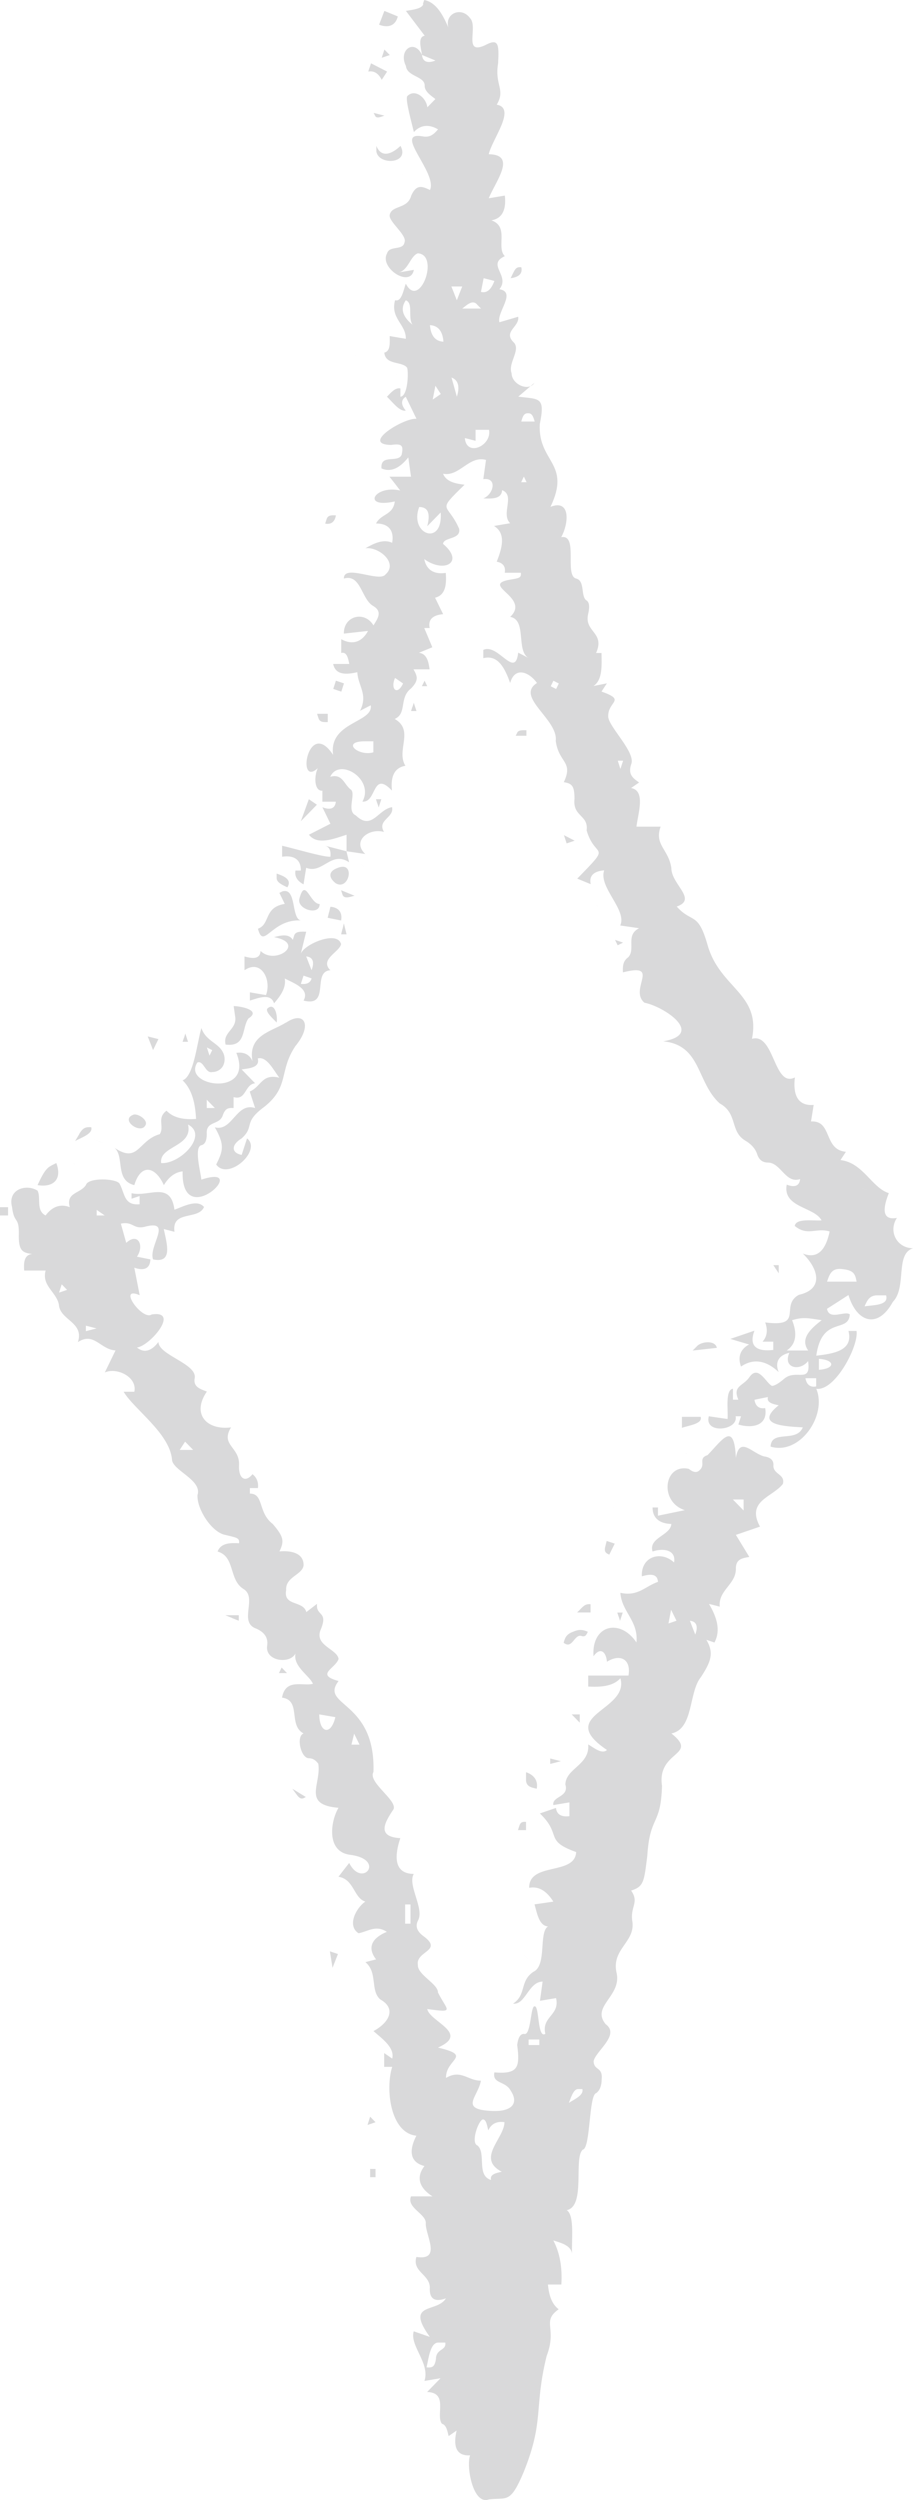 <?xml version="1.0" encoding="UTF-8"?> <svg xmlns="http://www.w3.org/2000/svg" width="19" height="52" viewBox="0 0 19 52" fill="none"><path opacity="0.2" d="M8.81 0.083C8.782 0.19 8.559 0.205 8.447 0.227C8.577 0.399 8.707 0.571 8.838 0.743C8.686 0.769 8.764 1.008 8.782 1.143C8.623 0.8 8.283 1.038 8.447 1.372C8.471 1.594 8.829 1.582 8.838 1.773C8.829 1.899 8.966 1.988 9.061 2.06C9.005 2.116 8.948 2.175 8.893 2.232C8.869 2.023 8.626 1.838 8.473 2.003C8.434 2.085 8.572 2.57 8.613 2.747C8.756 2.59 8.937 2.584 9.116 2.691C9.025 2.794 8.95 2.869 8.781 2.834C8.177 2.736 9.111 3.6 8.948 3.952C8.787 3.876 8.668 3.824 8.558 4.068C8.483 4.355 8.156 4.261 8.11 4.468C8.079 4.61 8.481 4.892 8.418 5.041C8.387 5.219 8.107 5.099 8.055 5.269C7.887 5.573 8.541 5.997 8.613 5.613C8.501 5.632 8.39 5.652 8.278 5.67C8.493 5.645 8.538 5.319 8.696 5.269C9.158 5.298 8.73 6.453 8.445 5.9C8.398 6.024 8.359 6.288 8.222 6.244C8.117 6.625 8.455 6.748 8.445 7.047C8.333 7.029 8.222 7.009 8.11 6.99C8.11 7.119 8.131 7.307 7.998 7.334C8.022 7.603 8.372 7.508 8.473 7.65C8.504 7.746 8.489 8.24 8.333 8.252V8.08C8.227 8.055 8.133 8.169 8.053 8.252C8.164 8.357 8.32 8.571 8.444 8.539C8.361 8.441 8.325 8.329 8.444 8.252C8.519 8.406 8.593 8.558 8.667 8.711C8.416 8.683 7.493 9.24 8.136 9.255C8.366 9.222 8.4 9.264 8.359 9.456C8.289 9.641 7.91 9.431 7.939 9.743C8.162 9.841 8.348 9.699 8.497 9.514C8.515 9.648 8.535 9.781 8.553 9.915H8.105C8.18 10.01 8.255 10.105 8.328 10.202C7.785 10.08 7.516 10.586 8.216 10.43C8.178 10.721 7.933 10.679 7.825 10.889C8.081 10.886 8.208 11.031 8.161 11.29C7.98 11.205 7.781 11.302 7.602 11.405C7.874 11.363 8.297 11.707 8.022 11.949C7.894 12.121 7.151 11.722 7.156 12.034C7.513 11.929 7.519 12.473 7.772 12.607C7.967 12.727 7.856 12.872 7.772 13.008C7.586 12.695 7.148 12.81 7.156 13.179C7.324 13.161 7.492 13.141 7.659 13.123C7.532 13.358 7.332 13.423 7.101 13.295V13.582C7.221 13.547 7.246 13.705 7.269 13.81H6.933C6.985 14.054 7.225 14.029 7.436 13.982C7.449 14.269 7.666 14.441 7.492 14.785L7.715 14.67C7.775 15.034 6.836 15.012 6.932 15.701C6.378 14.862 6.131 16.594 6.709 15.873C6.538 15.94 6.492 16.466 6.709 16.446V16.675H6.989C6.972 16.841 6.844 16.843 6.709 16.79C6.764 16.905 6.821 17.018 6.876 17.134L6.429 17.362C6.606 17.588 6.946 17.447 7.212 17.362V17.706C7.062 17.668 6.914 17.629 6.764 17.591C6.867 17.618 6.888 17.716 6.876 17.82C6.738 17.831 6.137 17.653 5.871 17.591V17.82C6.094 17.786 6.264 17.86 6.261 18.107H6.149C6.124 18.24 6.201 18.334 6.317 18.394C6.334 18.279 6.354 18.165 6.372 18.05C6.714 18.187 6.891 17.686 7.265 17.935C7.247 17.858 7.228 17.781 7.21 17.706C7.34 17.724 7.47 17.744 7.601 17.763C7.319 17.496 7.672 17.215 7.991 17.304C7.842 17.052 8.208 17.012 8.159 16.788C7.864 16.835 7.739 17.285 7.404 16.96C7.199 16.868 7.426 16.489 7.291 16.416C7.155 16.304 7.125 16.087 6.872 16.157C7.064 15.745 7.799 16.212 7.542 16.673C7.843 16.703 7.742 16.01 8.157 16.444C8.13 16.195 8.18 15.972 8.437 15.928C8.237 15.61 8.629 15.191 8.214 14.954C8.475 14.842 8.302 14.515 8.55 14.323C8.719 14.154 8.688 14.066 8.605 13.922H8.94C8.919 13.764 8.882 13.593 8.717 13.578C8.81 13.54 8.903 13.502 8.997 13.463C8.942 13.33 8.885 13.196 8.829 13.063H8.942C8.898 12.864 9.041 12.789 9.222 12.775C9.166 12.66 9.109 12.547 9.054 12.432C9.282 12.378 9.293 12.138 9.277 11.916C9.049 11.951 8.875 11.867 8.829 11.629C9.244 11.931 9.676 11.694 9.22 11.313C9.231 11.166 9.599 11.228 9.555 10.998C9.311 10.439 9.065 10.669 9.668 10.082C9.487 10.06 9.287 10.025 9.22 9.853C9.559 9.923 9.759 9.469 10.114 9.566C10.096 9.699 10.076 9.833 10.058 9.966C10.356 9.926 10.273 10.284 10.058 10.367C10.221 10.372 10.439 10.389 10.449 10.195C10.729 10.303 10.416 10.691 10.617 10.883C10.504 10.901 10.393 10.921 10.281 10.94C10.543 11.101 10.441 11.417 10.337 11.684C10.462 11.704 10.529 11.784 10.504 11.913H10.839C10.851 12.018 10.807 12.026 10.617 12.056C9.972 12.168 11.053 12.423 10.617 12.831C10.973 12.891 10.729 13.55 11.007 13.69L10.784 13.575C10.721 14.136 10.363 13.371 10.058 13.518V13.69C10.374 13.608 10.514 13.922 10.617 14.206C10.711 13.86 11.009 13.972 11.175 14.206C10.714 14.495 11.621 14.964 11.565 15.409C11.627 15.875 11.94 15.832 11.733 16.269C11.902 16.297 11.954 16.341 11.956 16.613C11.912 16.992 12.251 16.945 12.208 17.272C12.386 17.888 12.758 17.512 12.013 18.275C12.106 18.314 12.198 18.352 12.293 18.39C12.249 18.192 12.392 18.117 12.573 18.103C12.451 18.457 13.055 18.924 12.908 19.25C13.038 19.268 13.168 19.288 13.299 19.307C13.012 19.454 13.232 19.734 13.076 19.909C12.957 19.993 12.96 20.103 12.963 20.225C13.771 20.02 13.079 20.577 13.411 20.856C13.815 20.934 14.679 21.507 13.802 21.659C14.599 21.739 14.49 22.505 14.975 22.949C15.359 23.159 15.187 23.53 15.506 23.722C15.636 23.798 15.72 23.893 15.758 24.009C15.795 24.124 15.87 24.181 15.981 24.181C16.251 24.182 16.347 24.628 16.651 24.524C16.635 24.691 16.507 24.693 16.372 24.64C16.282 25.122 16.953 25.1 17.097 25.384C16.928 25.397 16.565 25.332 16.539 25.499C16.806 25.72 16.985 25.528 17.265 25.614C17.198 25.94 17.047 26.209 16.707 26.073C17.039 26.397 17.146 26.816 16.622 26.933C16.22 27.157 16.749 27.614 15.924 27.506C15.978 27.651 15.971 27.793 15.869 27.906H16.092V28.078C15.777 28.116 15.569 28.023 15.701 27.677C15.533 27.734 15.366 27.793 15.198 27.849C15.328 27.888 15.459 27.926 15.589 27.965C15.405 28.061 15.348 28.227 15.421 28.424C15.694 28.237 15.968 28.312 16.204 28.539C16.119 28.325 16.214 28.185 16.427 28.138C16.285 28.454 16.642 28.532 16.817 28.31C16.883 28.797 16.564 28.46 16.314 28.682C16.202 28.777 16.119 28.826 16.064 28.826C15.937 28.762 15.776 28.369 15.589 28.654C15.463 28.829 15.239 28.829 15.366 29.113H15.253V28.884C15.086 28.913 15.157 29.331 15.141 29.515C15.011 29.497 14.881 29.477 14.751 29.458C14.646 29.836 15.372 29.757 15.309 29.458H15.421C15.403 29.515 15.384 29.574 15.366 29.63C15.66 29.717 15.987 29.652 15.924 29.287C15.797 29.311 15.72 29.243 15.701 29.115C15.794 29.096 15.886 29.076 15.981 29.058C15.947 29.181 16.101 29.206 16.204 29.23C15.685 29.645 16.334 29.667 16.707 29.689C16.572 30.016 16.051 29.729 16.036 30.089C16.642 30.275 17.22 29.442 16.987 28.886C17.376 28.944 17.874 27.995 17.825 27.683H17.657C17.766 28.101 17.328 28.157 16.987 28.198C17.105 27.357 17.659 27.741 17.685 27.339C17.586 27.255 17.255 27.472 17.21 27.223C17.359 27.128 17.508 27.033 17.657 26.936C17.822 27.492 18.259 27.662 18.58 27.08C18.878 26.774 18.621 26.085 19 25.963C18.671 25.963 18.479 25.619 18.665 25.332C18.307 25.399 18.403 25.052 18.497 24.817C18.141 24.706 17.963 24.184 17.491 24.129C17.529 24.072 17.566 24.014 17.604 23.957C17.132 23.914 17.328 23.301 16.878 23.326C16.896 23.211 16.915 23.097 16.933 22.982C16.578 23.011 16.502 22.735 16.542 22.41C16.1 22.635 16.118 21.475 15.649 21.607C15.838 20.665 14.98 20.557 14.726 19.659C14.524 18.948 14.405 19.215 14.083 18.856C14.523 18.704 13.969 18.397 13.971 18.053C13.914 17.663 13.611 17.574 13.748 17.194H13.245C13.277 16.923 13.442 16.444 13.133 16.391C13.188 16.352 13.245 16.314 13.3 16.276C13.17 16.184 13.068 16.11 13.133 15.903C13.248 15.656 12.656 15.112 12.657 14.9C12.649 14.582 13.043 14.572 12.518 14.384C12.555 14.328 12.592 14.269 12.63 14.213C12.537 14.231 12.444 14.251 12.35 14.269C12.545 14.144 12.521 13.829 12.518 13.582H12.405C12.597 13.153 12.158 13.148 12.238 12.779C12.275 12.625 12.265 12.53 12.21 12.492C12.075 12.412 12.185 12.079 11.987 12.033C11.741 11.964 12.042 11.108 11.679 11.173C11.834 10.899 11.884 10.374 11.456 10.542C11.894 9.628 11.193 9.617 11.233 8.823C11.352 8.245 11.222 8.307 10.786 8.25C10.898 8.155 11.009 8.06 11.121 7.963C11.007 8.15 10.652 8.002 10.646 7.763C10.569 7.553 10.831 7.292 10.701 7.132C10.45 6.897 10.817 6.803 10.784 6.588L10.393 6.703C10.332 6.496 10.755 6.074 10.393 6.016C10.626 5.732 10.117 5.505 10.506 5.328C10.32 5.146 10.604 4.714 10.226 4.583C10.483 4.54 10.534 4.315 10.506 4.068C10.393 4.086 10.283 4.106 10.171 4.124C10.312 3.774 10.765 3.215 10.171 3.208C10.242 2.893 10.752 2.252 10.338 2.177C10.527 1.854 10.289 1.779 10.366 1.317C10.387 0.91 10.376 0.788 10.086 0.945C9.632 1.147 9.962 0.551 9.778 0.372C9.601 0.134 9.249 0.277 9.331 0.573C9.22 0.319 9.085 0.05 8.828 0C8.818 0.028 8.81 0.057 8.8 0.087L8.81 0.083ZM7.944 0.371C7.926 0.419 7.907 0.466 7.889 0.514C8.071 0.583 8.227 0.544 8.279 0.342C8.187 0.304 8.094 0.265 7.999 0.227C7.981 0.275 7.962 0.322 7.944 0.371ZM7.972 1.115C7.962 1.143 7.954 1.172 7.944 1.202C7.999 1.183 8.056 1.163 8.112 1.145C8.074 1.107 8.037 1.068 7.999 1.03C7.99 1.058 7.981 1.087 7.972 1.117V1.115ZM8.782 1.143C8.875 1.182 8.968 1.22 9.062 1.259C8.929 1.312 8.799 1.31 8.782 1.143ZM7.692 1.402C7.682 1.43 7.674 1.459 7.664 1.489C7.794 1.464 7.885 1.542 7.944 1.661C7.981 1.604 8.019 1.546 8.056 1.489C7.944 1.432 7.833 1.374 7.721 1.317C7.711 1.345 7.703 1.374 7.693 1.404L7.692 1.402ZM7.804 2.405C7.835 2.479 7.939 2.425 7.999 2.405C7.925 2.387 7.85 2.367 7.776 2.348C7.786 2.367 7.794 2.387 7.804 2.405ZM8.139 2.749C8.149 2.767 8.157 2.787 8.167 2.806C8.149 2.767 8.13 2.729 8.112 2.691C8.121 2.709 8.13 2.729 8.139 2.747V2.749ZM7.832 3.15C7.877 3.445 8.536 3.412 8.335 3.034C8.165 3.195 7.941 3.303 7.832 3.034V3.15ZM8.39 3.637C8.408 3.647 8.427 3.655 8.445 3.665L8.333 3.609C8.351 3.619 8.37 3.627 8.388 3.637H8.39ZM10.682 5.672C10.664 5.71 10.644 5.748 10.626 5.787C10.763 5.769 10.885 5.712 10.849 5.558C10.771 5.552 10.734 5.563 10.682 5.673V5.672ZM10.066 5.787C10.141 5.805 10.216 5.825 10.289 5.844C10.237 5.979 10.159 6.109 10.009 6.072C10.027 5.977 10.047 5.882 10.065 5.785L10.066 5.787ZM9.396 5.959H9.619C9.581 6.054 9.544 6.149 9.507 6.246C9.469 6.151 9.432 6.056 9.394 5.959H9.396ZM8.445 6.246C8.639 6.319 8.424 6.72 8.668 6.818C8.46 6.671 8.283 6.481 8.445 6.246ZM9.926 6.333C9.954 6.361 9.982 6.389 10.011 6.418H9.62C9.708 6.351 9.834 6.223 9.928 6.333H9.926ZM8.948 6.763C9.139 6.772 9.215 6.92 9.228 7.107C9.038 7.099 8.961 6.95 8.948 6.763ZM7.412 7.423C7.422 7.451 7.43 7.479 7.44 7.509C7.422 7.453 7.402 7.394 7.384 7.337L7.412 7.424V7.423ZM8.25 7.795C8.26 7.833 8.268 7.872 8.278 7.91C8.26 7.833 8.24 7.756 8.222 7.681C8.232 7.72 8.24 7.758 8.25 7.796V7.795ZM9.396 7.852C9.567 7.917 9.557 8.089 9.508 8.252C9.471 8.119 9.433 7.985 9.396 7.852ZM9.061 8.023C9.098 8.08 9.135 8.139 9.173 8.195C9.118 8.234 9.061 8.272 9.005 8.311C9.023 8.215 9.043 8.12 9.061 8.023ZM10.988 8.596C11.082 8.589 11.103 8.693 11.127 8.768H10.848C10.87 8.693 10.892 8.589 10.988 8.596ZM9.897 8.94H10.177C10.239 9.274 9.705 9.511 9.674 9.112C9.749 9.13 9.824 9.15 9.897 9.169V8.94ZM10.903 9.915C10.921 9.953 10.94 9.991 10.958 10.03H10.846C10.864 9.991 10.883 9.953 10.901 9.915H10.903ZM6.963 10.574C6.99 10.602 7.018 10.631 7.046 10.659C6.99 10.602 6.933 10.544 6.878 10.487C6.906 10.515 6.933 10.544 6.963 10.574ZM8.724 10.546C8.955 10.546 8.94 10.756 8.891 10.946C8.984 10.851 9.077 10.756 9.171 10.659C9.223 11.378 8.507 11.118 8.724 10.544V10.546ZM6.795 10.804L6.767 10.891C6.894 10.916 6.971 10.848 6.99 10.719C6.912 10.717 6.821 10.707 6.795 10.804ZM8.221 14.101C8.276 14.139 8.333 14.178 8.388 14.216C8.265 14.48 8.118 14.329 8.221 14.101ZM6.963 14.244C6.953 14.273 6.945 14.301 6.935 14.329C6.99 14.348 7.047 14.368 7.103 14.386C7.121 14.329 7.14 14.271 7.158 14.214C7.103 14.196 7.046 14.176 6.99 14.158C6.981 14.186 6.972 14.214 6.963 14.244ZM8.807 14.216C8.797 14.234 8.789 14.254 8.779 14.273H8.891C8.873 14.234 8.854 14.196 8.836 14.158C8.826 14.176 8.818 14.196 8.808 14.214L8.807 14.216ZM11.517 14.159C11.554 14.178 11.591 14.198 11.629 14.216C11.611 14.254 11.591 14.293 11.573 14.331C11.536 14.313 11.499 14.293 11.461 14.274C11.479 14.236 11.499 14.198 11.517 14.159ZM8.582 14.703C8.572 14.732 8.564 14.76 8.554 14.789H8.667C8.649 14.732 8.629 14.673 8.611 14.617C8.602 14.645 8.593 14.673 8.584 14.703H8.582ZM6.626 14.932C6.652 15.029 6.743 15.021 6.821 15.019V14.847H6.598C6.608 14.875 6.616 14.904 6.626 14.932ZM10.76 15.248C10.75 15.266 10.742 15.286 10.732 15.304H10.955V15.189C10.888 15.189 10.787 15.177 10.76 15.246V15.248ZM7.602 15.419H7.77V15.648C7.459 15.74 7.085 15.416 7.602 15.419ZM12.854 15.822H12.967C12.949 15.878 12.929 15.937 12.911 15.994C12.893 15.937 12.874 15.878 12.856 15.822H12.854ZM6.372 16.509C6.39 16.528 6.409 16.548 6.427 16.566L6.315 16.451C6.333 16.469 6.352 16.489 6.37 16.508L6.372 16.509ZM6.344 16.853L6.26 17.082C6.372 16.967 6.483 16.853 6.595 16.738C6.539 16.7 6.483 16.661 6.427 16.623C6.4 16.7 6.372 16.776 6.344 16.852V16.853ZM7.853 16.71C7.863 16.738 7.871 16.766 7.881 16.795C7.898 16.738 7.918 16.68 7.936 16.623H7.824C7.833 16.651 7.842 16.68 7.851 16.71H7.853ZM6.064 17.225C6.074 17.254 6.082 17.282 6.092 17.312C6.074 17.255 6.054 17.197 6.037 17.14C6.046 17.169 6.054 17.197 6.064 17.225ZM6.204 17.34C6.222 17.351 6.242 17.359 6.26 17.369C6.222 17.351 6.185 17.331 6.147 17.312C6.165 17.322 6.185 17.331 6.203 17.34H6.204ZM11.764 17.456C11.774 17.484 11.782 17.512 11.792 17.543C11.847 17.524 11.904 17.504 11.959 17.486C11.884 17.447 11.809 17.409 11.736 17.371C11.746 17.399 11.754 17.427 11.764 17.456ZM7.545 18C7.563 18.018 7.583 18.038 7.601 18.057L7.488 17.941C7.506 17.96 7.526 17.98 7.544 17.998L7.545 18ZM7.015 18.057C6.826 18.13 6.841 18.259 6.987 18.372C7.269 18.539 7.409 17.886 7.015 18.057ZM5.757 18.257C5.75 18.359 5.895 18.414 5.98 18.457C6.085 18.29 5.901 18.22 5.757 18.17V18.257ZM5.869 18.544C5.851 18.554 5.832 18.562 5.814 18.572L5.926 18.801C5.485 18.871 5.631 19.223 5.368 19.317C5.485 19.771 5.646 19.111 6.261 19.145C6.054 19.107 6.18 18.444 5.871 18.542L5.869 18.544ZM6.232 18.688C6.164 18.913 6.658 19.058 6.652 18.803C6.452 18.804 6.352 18.235 6.232 18.688ZM7.125 18.602C7.155 18.711 7.295 18.651 7.378 18.631C7.285 18.592 7.192 18.554 7.098 18.516C7.107 18.544 7.116 18.572 7.125 18.602ZM12.407 18.831C12.425 18.841 12.444 18.849 12.462 18.86C12.425 18.841 12.387 18.821 12.35 18.803C12.368 18.813 12.387 18.821 12.405 18.831H12.407ZM6.847 18.975C6.837 19.013 6.829 19.051 6.819 19.09C6.912 19.108 7.005 19.128 7.099 19.146C7.13 18.975 7.044 18.873 6.876 18.86L6.849 18.975H6.847ZM7.127 19.319C7.117 19.357 7.109 19.395 7.099 19.434H7.212C7.194 19.357 7.174 19.28 7.156 19.205C7.147 19.243 7.138 19.282 7.129 19.32L7.127 19.319ZM6.512 19.347L6.539 19.434C6.522 19.377 6.502 19.319 6.484 19.262C6.494 19.29 6.502 19.319 6.512 19.347ZM6.121 19.462C6.111 19.49 6.103 19.519 6.094 19.549C6.014 19.415 5.845 19.455 5.703 19.492C6.382 19.619 5.724 20.083 5.423 19.779C5.41 19.968 5.234 19.934 5.088 19.894V20.181C5.436 19.941 5.656 20.382 5.535 20.697C5.423 20.679 5.312 20.659 5.2 20.64V20.812C5.382 20.756 5.635 20.652 5.703 20.869C5.835 20.717 5.96 20.545 5.926 20.353C6.123 20.453 6.453 20.572 6.317 20.812C6.885 20.956 6.483 20.206 6.875 20.181C6.645 19.954 7.065 19.804 7.098 19.637C7.02 19.343 6.326 19.641 6.26 19.838C6.297 19.684 6.334 19.532 6.372 19.379C6.282 19.379 6.147 19.362 6.12 19.464L6.121 19.462ZM12.827 19.606C12.836 19.624 12.845 19.644 12.854 19.662C12.892 19.644 12.929 19.624 12.967 19.606C12.911 19.587 12.854 19.567 12.799 19.549C12.809 19.567 12.817 19.587 12.827 19.606ZM4.863 19.749C4.881 19.759 4.901 19.767 4.918 19.777C4.881 19.759 4.844 19.739 4.806 19.721C4.824 19.731 4.844 19.739 4.861 19.749H4.863ZM6.372 19.893C6.535 19.909 6.536 20.041 6.484 20.18C6.447 20.085 6.409 19.989 6.372 19.893ZM6.317 20.293C6.372 20.312 6.429 20.332 6.484 20.35C6.458 20.455 6.362 20.477 6.261 20.465C6.279 20.408 6.299 20.35 6.317 20.293ZM4.891 21.125C4.951 21.412 4.627 21.458 4.695 21.727C5.133 21.782 5.026 21.38 5.171 21.183C5.439 21.016 5.027 20.929 4.863 20.926C4.873 20.993 4.881 21.059 4.891 21.126V21.125ZM5.561 20.981C5.522 21.054 5.693 21.198 5.757 21.268C5.784 21.128 5.718 20.831 5.561 20.981ZM5.952 21.268C5.654 21.457 5.156 21.528 5.254 22.071C5.192 21.927 5.068 21.877 4.918 21.899C5.301 22.83 3.774 22.603 4.108 22.099C4.241 22.051 4.269 22.331 4.416 22.299C4.588 22.296 4.708 22.154 4.666 21.956C4.591 21.687 4.295 21.684 4.191 21.383C4.097 21.705 4.033 22.388 3.8 22.471C4.007 22.67 4.064 22.971 4.08 23.274C3.851 23.289 3.621 23.266 3.465 23.102C3.255 23.259 3.428 23.43 3.325 23.59C2.863 23.72 2.884 24.234 2.347 23.849C2.62 24.005 2.363 24.544 2.795 24.651C2.931 24.196 3.231 24.254 3.41 24.651C3.502 24.498 3.628 24.383 3.8 24.364C3.768 25.643 5.255 24.184 4.191 24.536C4.171 24.361 4.035 23.858 4.191 23.82C4.266 23.802 4.303 23.725 4.303 23.591C4.28 23.301 4.572 23.415 4.639 23.191C4.692 23.047 4.756 23.041 4.861 23.047V22.819C5.127 22.897 5.089 22.553 5.309 22.532L5.029 22.244C5.182 22.221 5.416 22.208 5.364 22.016C5.548 21.962 5.693 22.258 5.812 22.416C5.446 22.323 5.434 22.607 5.197 22.703C5.234 22.819 5.272 22.932 5.309 23.047C4.915 22.919 4.837 23.543 4.471 23.448C4.681 23.817 4.642 23.934 4.499 24.222C4.748 24.566 5.46 23.927 5.141 23.678L5.029 24.022C4.811 23.98 4.808 23.81 5.029 23.678C5.312 23.423 5.044 23.356 5.504 23.019C6.03 22.598 5.799 22.278 6.147 21.759C6.512 21.318 6.333 21.014 5.952 21.271V21.268ZM3.828 21.584C3.818 21.612 3.81 21.64 3.8 21.669H3.913C3.895 21.612 3.875 21.553 3.857 21.497C3.848 21.525 3.839 21.553 3.83 21.584H3.828ZM3.13 21.699C3.148 21.747 3.167 21.794 3.185 21.842C3.223 21.765 3.26 21.689 3.297 21.613C3.223 21.595 3.148 21.575 3.074 21.557C3.092 21.605 3.112 21.652 3.13 21.7V21.699ZM4.303 21.785C4.341 21.804 4.378 21.824 4.416 21.842C4.398 21.881 4.378 21.919 4.36 21.957C4.342 21.901 4.323 21.842 4.305 21.785H4.303ZM3.605 22.702C3.615 22.72 3.623 22.74 3.633 22.759C3.615 22.72 3.595 22.682 3.577 22.643C3.587 22.662 3.595 22.682 3.605 22.7V22.702ZM4.303 22.874L4.471 23.046H4.303V22.874ZM2.767 23.189C2.503 23.296 2.912 23.588 3.019 23.418C3.109 23.303 2.855 23.142 2.767 23.189ZM3.913 23.39C4.346 23.618 3.74 24.219 3.354 24.192C3.304 23.832 4.023 23.857 3.913 23.39ZM1.649 23.59C1.621 23.638 1.593 23.685 1.564 23.733C1.685 23.663 1.94 23.585 1.899 23.446C1.787 23.439 1.728 23.45 1.647 23.59H1.649ZM2.039 23.733C2.087 23.752 2.132 23.772 2.179 23.79C2.087 23.752 1.994 23.713 1.899 23.675C1.947 23.693 1.992 23.713 2.039 23.732V23.733ZM1.536 24.192C1.546 24.211 1.554 24.231 1.564 24.249C1.546 24.211 1.527 24.172 1.509 24.134C1.518 24.152 1.527 24.172 1.536 24.191V24.192ZM1.061 24.249C0.936 24.304 0.848 24.511 0.781 24.65C1.117 24.706 1.297 24.524 1.172 24.191C1.134 24.209 1.097 24.229 1.06 24.247L1.061 24.249ZM1.787 24.65C1.668 24.83 1.367 24.8 1.452 25.109C1.25 25.029 1.077 25.107 0.949 25.281C0.742 25.179 0.859 24.907 0.781 24.765C0.555 24.621 0.151 24.728 0.251 25.109C0.295 25.479 0.405 25.276 0.391 25.711C0.391 26.018 0.472 26.058 0.671 26.083C0.498 26.097 0.492 26.27 0.503 26.427H0.95C0.856 26.756 1.208 26.888 1.23 27.172C1.283 27.464 1.753 27.515 1.621 27.916C1.956 27.694 2.09 28.073 2.404 28.088L2.181 28.547C2.428 28.434 2.861 28.639 2.796 28.948H2.573C2.785 29.31 3.522 29.802 3.579 30.351C3.576 30.583 4.214 30.779 4.11 31.096C4.093 31.386 4.407 31.879 4.695 31.927C4.923 31.984 4.988 31.984 4.975 32.099C4.796 32.089 4.595 32.091 4.528 32.271C4.896 32.378 4.759 32.848 5.058 33.045C5.376 33.222 4.946 33.745 5.338 33.877C5.506 33.953 5.581 34.067 5.561 34.22C5.501 34.554 6.033 34.623 6.149 34.392C6.095 34.666 6.448 34.856 6.512 35.023C6.302 35.078 5.942 34.903 5.869 35.31C6.277 35.365 5.991 35.883 6.317 36.055C6.155 36.118 6.263 36.574 6.429 36.571C6.504 36.571 6.569 36.609 6.624 36.686C6.691 37.111 6.279 37.539 7.044 37.602C6.886 37.866 6.78 38.497 7.267 38.577C8.051 38.665 7.536 39.29 7.267 38.749C7.192 38.844 7.117 38.939 7.044 39.036C7.373 39.088 7.358 39.478 7.602 39.552C7.402 39.692 7.22 40.059 7.462 40.211C7.648 40.179 7.82 40.029 8.05 40.182C7.77 40.296 7.62 40.49 7.827 40.755C7.752 40.773 7.677 40.793 7.604 40.812C7.866 41.029 7.7 41.398 7.912 41.586C8.273 41.788 8.071 42.089 7.772 42.246C7.951 42.403 8.219 42.591 8.162 42.818C8.107 42.78 8.05 42.741 7.995 42.703V42.99H8.162C8.017 43.447 8.12 44.367 8.665 44.422C8.523 44.697 8.502 44.968 8.833 45.053C8.639 45.305 8.748 45.525 9 45.684H8.553C8.453 45.928 8.89 46.051 8.86 46.257C8.865 46.514 9.189 47.024 8.665 46.944C8.574 47.25 8.938 47.305 8.945 47.575C8.927 47.846 9.08 47.88 9.28 47.804C9.1 48.113 8.416 47.874 8.945 48.607C8.833 48.568 8.722 48.53 8.61 48.491C8.52 48.79 8.955 49.152 8.833 49.523C8.945 49.505 9.056 49.485 9.168 49.466L8.888 49.753C9.337 49.765 9.062 50.234 9.196 50.413C9.292 50.438 9.313 50.576 9.336 50.67C9.391 50.631 9.448 50.593 9.503 50.554C9.437 50.832 9.461 51.09 9.783 51.07C9.697 51.304 9.845 52.113 10.174 51.987C10.551 51.941 10.617 52.088 10.9 51.414C11.333 50.337 11.108 50.094 11.375 49.007C11.603 48.411 11.261 48.293 11.626 48.032C11.473 47.917 11.422 47.719 11.403 47.517H11.682C11.702 47.191 11.661 46.877 11.515 46.6C11.679 46.652 11.893 46.707 11.905 46.887C11.889 46.622 11.964 46.073 11.793 45.971C12.198 45.891 11.928 44.883 12.129 44.711C12.291 44.689 12.252 43.568 12.408 43.536C12.483 43.479 12.521 43.382 12.521 43.249C12.548 42.985 12.364 43.074 12.353 42.877C12.382 42.671 12.916 42.327 12.604 42.102C12.291 41.725 12.959 41.514 12.827 41.014C12.734 40.54 13.211 40.395 13.162 39.982C13.103 39.652 13.313 39.582 13.134 39.323C13.403 39.241 13.403 39.128 13.47 38.607C13.525 37.739 13.751 37.999 13.777 37.145C13.665 36.409 14.558 36.522 13.973 36.056C14.441 35.958 14.326 35.2 14.588 34.881C14.788 34.573 14.868 34.387 14.7 34.107C14.755 34.125 14.812 34.145 14.868 34.164C15.009 33.902 14.907 33.62 14.755 33.361C14.83 33.379 14.905 33.399 14.978 33.418C14.946 33.077 15.306 32.962 15.314 32.643C15.306 32.428 15.444 32.409 15.594 32.384C15.501 32.231 15.408 32.079 15.314 31.925C15.481 31.869 15.649 31.81 15.816 31.753C15.522 31.216 16.077 31.142 16.292 30.866C16.349 30.654 16.074 30.672 16.096 30.465C16.096 30.37 16.031 30.311 15.901 30.293C15.646 30.224 15.393 29.864 15.314 30.321C15.278 29.545 15.032 29.948 14.726 30.265C14.516 30.336 14.697 30.458 14.558 30.58C14.503 30.637 14.428 30.628 14.335 30.552C13.813 30.435 13.712 31.239 14.251 31.411C14.065 31.45 13.878 31.488 13.693 31.526V31.355H13.58C13.58 31.595 13.748 31.692 13.971 31.698C13.955 31.939 13.491 31.982 13.58 32.271C13.784 32.199 14.075 32.224 14.028 32.499C13.754 32.244 13.336 32.376 13.357 32.787C13.504 32.745 13.68 32.713 13.693 32.902C13.422 32.995 13.281 33.211 12.91 33.13C12.937 33.528 13.289 33.71 13.245 34.162C12.9 33.651 12.306 33.801 12.351 34.449C12.49 34.255 12.612 34.349 12.631 34.564C12.906 34.391 13.138 34.511 13.079 34.851H12.241V35.08C12.488 35.092 12.75 35.083 12.911 34.908C13.102 35.589 11.543 35.666 12.631 36.399C12.529 36.495 12.36 36.354 12.241 36.283C12.277 36.714 11.779 36.774 11.765 37.115C11.849 37.385 11.484 37.357 11.515 37.545C11.627 37.527 11.738 37.507 11.85 37.489V37.776C11.71 37.794 11.586 37.759 11.57 37.604C11.458 37.642 11.347 37.681 11.235 37.719C11.705 38.168 11.313 38.281 11.99 38.522C11.966 39.016 11.009 38.722 11.012 39.266C11.233 39.223 11.395 39.361 11.515 39.553C11.385 39.572 11.255 39.592 11.124 39.61C11.175 39.79 11.217 40.057 11.404 40.069C11.204 40.196 11.388 40.885 11.097 41.015C10.809 41.212 10.961 41.489 10.677 41.675C10.935 41.708 10.996 41.222 11.292 41.216C11.274 41.349 11.255 41.483 11.237 41.616C11.349 41.598 11.46 41.578 11.572 41.56C11.656 41.922 11.263 41.942 11.349 42.304C11.181 42.411 11.227 41.717 11.126 41.731C11.038 41.713 11.053 42.362 10.903 42.304C10.828 42.304 10.783 42.381 10.763 42.533C10.822 42.997 10.787 43.147 10.288 43.105C10.242 43.346 10.512 43.28 10.623 43.477C10.809 43.755 10.643 43.92 10.26 43.908C9.533 43.883 9.951 43.618 10.008 43.277C9.736 43.28 9.594 43.035 9.282 43.22C9.271 42.821 9.856 42.765 9.114 42.589C9.788 42.292 8.943 42.052 8.891 41.787C9.477 41.868 9.308 41.828 9.114 41.443C9.119 41.264 8.685 41.075 8.696 40.87C8.646 40.578 9.238 40.58 8.808 40.268C8.678 40.172 8.641 40.067 8.696 39.952C8.842 39.707 8.473 39.209 8.611 38.977C8.175 38.974 8.217 38.57 8.331 38.233C7.829 38.205 8.006 37.904 8.191 37.63C8.266 37.438 7.648 37.07 7.772 36.856C7.819 35.36 6.642 35.492 7.046 34.965C6.551 34.83 6.982 34.706 7.046 34.506C7.018 34.292 6.515 34.227 6.683 33.875C6.828 33.508 6.57 33.62 6.598 33.359C6.523 33.416 6.448 33.474 6.375 33.531C6.307 33.281 5.892 33.419 5.955 33.072C5.939 32.792 6.297 32.76 6.318 32.556C6.32 32.289 6.033 32.249 5.815 32.269C5.918 32.057 5.908 31.967 5.675 31.697C5.363 31.46 5.496 31.066 5.2 31.066V30.951H5.368C5.382 30.835 5.346 30.734 5.255 30.663C5.109 30.844 4.956 30.762 4.975 30.463C4.985 30.093 4.582 30.059 4.808 29.689C4.31 29.754 3.979 29.418 4.305 28.944C4.171 28.893 4.012 28.848 4.053 28.657C4.093 28.363 3.301 28.185 3.297 27.913C3.175 28.075 3.017 28.166 2.85 28.028C3.118 27.998 3.756 27.248 3.157 27.34C2.965 27.479 2.43 26.733 2.907 26.94L2.795 26.367C2.97 26.431 3.123 26.407 3.13 26.195C3.037 26.177 2.944 26.157 2.85 26.139C3.009 25.905 2.871 25.626 2.627 25.851C2.589 25.718 2.552 25.584 2.515 25.451C2.783 25.396 2.773 25.591 3.045 25.508C3.59 25.379 3.087 25.922 3.185 26.195C3.603 26.284 3.473 25.873 3.408 25.564C3.483 25.583 3.558 25.603 3.631 25.621C3.568 25.162 4.129 25.386 4.246 25.105C4.105 24.94 3.831 25.087 3.631 25.162C3.551 24.555 3.096 24.905 2.738 24.818V24.933C2.793 24.915 2.85 24.895 2.905 24.877V25.049C2.573 25.075 2.601 24.823 2.487 24.618C2.414 24.509 1.836 24.488 1.789 24.646L1.787 24.65ZM17.882 24.706C17.957 24.725 18.032 24.745 18.105 24.763C18.03 24.745 17.955 24.725 17.882 24.706ZM0 25.194V25.281H0.168V25.109H0V25.194ZM2.012 25.165C2.067 25.204 2.124 25.242 2.179 25.281H2.012V25.165ZM0.671 25.453C0.726 25.529 0.783 25.606 0.838 25.681C0.783 25.604 0.726 25.528 0.671 25.453ZM16.15 26.399C16.168 26.427 16.188 26.456 16.206 26.486V26.314H16.093C16.111 26.342 16.131 26.37 16.148 26.399H16.15ZM17.547 26.399C17.766 26.424 17.799 26.502 17.826 26.658H17.211C17.267 26.492 17.314 26.362 17.547 26.399ZM1.284 26.714C1.322 26.753 1.359 26.791 1.396 26.829C1.341 26.848 1.284 26.868 1.229 26.886C1.247 26.829 1.266 26.771 1.284 26.714ZM18.273 26.943H18.44C18.504 27.16 18.16 27.142 17.992 27.172C18.048 27.045 18.097 26.935 18.273 26.943ZM16.904 27.43C16.969 27.44 17.034 27.449 17.099 27.459C16.887 27.626 16.638 27.836 16.819 28.09H16.372C16.593 27.941 16.58 27.699 16.484 27.459C16.627 27.419 16.715 27.402 16.904 27.43ZM1.787 27.574C1.862 27.592 1.937 27.612 2.01 27.631C1.935 27.649 1.86 27.669 1.787 27.688V27.572V27.574ZM17.992 27.889C18.011 27.899 18.03 27.908 18.048 27.918C18.011 27.899 17.973 27.879 17.936 27.861C17.953 27.871 17.973 27.879 17.991 27.889H17.992ZM14.5 28.005C14.472 28.033 14.444 28.061 14.415 28.091C14.583 28.073 14.751 28.053 14.918 28.035C14.887 27.871 14.591 27.898 14.498 28.006L14.5 28.005ZM17.042 28.263C17.384 28.288 17.384 28.467 17.042 28.492V28.263ZM14.946 28.378C14.956 28.397 14.964 28.417 14.973 28.435C14.956 28.397 14.936 28.358 14.918 28.32C14.928 28.338 14.936 28.358 14.946 28.377V28.378ZM14.331 28.666C14.34 28.684 14.348 28.704 14.358 28.722C14.34 28.684 14.321 28.645 14.303 28.607C14.313 28.625 14.321 28.645 14.331 28.664V28.666ZM16.762 28.666H16.985V28.837C16.858 28.863 16.782 28.794 16.762 28.666ZM14.191 29.584V29.699C14.319 29.65 14.628 29.619 14.581 29.47H14.191V29.585V29.584ZM13.548 29.727L13.632 29.756C13.577 29.737 13.52 29.717 13.465 29.699C13.492 29.709 13.52 29.717 13.548 29.727ZM3.852 29.986L4.02 30.158H3.74C3.778 30.101 3.815 30.043 3.852 29.986ZM14.303 30.245C14.321 30.255 14.34 30.263 14.358 30.273C14.321 30.255 14.283 30.235 14.246 30.216C14.264 30.226 14.283 30.235 14.301 30.245H14.303ZM13.352 30.989C13.37 30.999 13.39 31.007 13.408 31.017C13.37 30.999 13.333 30.979 13.295 30.961C13.313 30.971 13.333 30.979 13.351 30.989H13.352ZM15.252 31.189H15.475V31.418C15.4 31.341 15.325 31.264 15.252 31.189ZM12.765 31.361C12.775 31.38 12.783 31.4 12.793 31.418C12.775 31.38 12.755 31.341 12.737 31.303C12.747 31.321 12.755 31.341 12.765 31.36V31.361ZM12.597 32.164C12.566 32.278 12.61 32.306 12.68 32.336L12.793 32.107C12.737 32.089 12.68 32.069 12.625 32.051C12.615 32.089 12.607 32.127 12.597 32.166V32.164ZM12.094 33.454C12.067 33.483 12.039 33.511 12.01 33.539H12.29V33.367C12.213 33.362 12.172 33.373 12.094 33.454ZM13.966 33.483C14.003 33.559 14.041 33.636 14.078 33.711C14.023 33.73 13.966 33.75 13.911 33.768C13.929 33.673 13.948 33.578 13.966 33.481V33.483ZM12.876 33.626L12.903 33.713C12.921 33.656 12.941 33.598 12.959 33.541H12.846C12.856 33.569 12.864 33.598 12.874 33.626H12.876ZM4.829 33.655C4.876 33.673 4.922 33.693 4.969 33.711V33.596H4.689C4.736 33.614 4.782 33.635 4.829 33.653V33.655ZM14.357 33.711C14.519 33.728 14.521 33.86 14.469 33.998C14.431 33.903 14.394 33.808 14.357 33.711ZM11.925 33.94C11.787 33.993 11.759 34.059 11.73 34.169C11.909 34.312 11.948 33.995 12.093 34.025C12.182 34.06 12.205 34 12.233 33.94C12.129 33.898 12.06 33.882 11.925 33.94ZM5.833 34.743C5.823 34.761 5.815 34.781 5.805 34.8H5.973C5.936 34.761 5.898 34.723 5.861 34.684C5.851 34.703 5.843 34.723 5.833 34.741V34.743ZM6.644 35.659C6.756 35.678 6.867 35.698 6.979 35.716C6.886 36.11 6.645 36.045 6.644 35.659ZM11.98 35.744L12.065 35.831V35.659H11.897C11.925 35.688 11.953 35.716 11.98 35.744ZM7.37 36.06L7.482 36.288H7.314C7.332 36.212 7.352 36.135 7.37 36.06ZM11.45 36.632V36.689C11.525 36.671 11.6 36.651 11.673 36.632C11.598 36.614 11.523 36.594 11.45 36.576V36.632ZM10.947 37.005C10.939 37.161 11.059 37.18 11.17 37.205C11.202 37.03 11.108 36.916 10.947 36.861V37.005ZM6.168 37.32C6.248 37.432 6.29 37.423 6.364 37.377C6.271 37.32 6.178 37.262 6.084 37.205C6.111 37.243 6.139 37.282 6.168 37.32ZM10.807 37.979C10.797 38.008 10.789 38.036 10.779 38.066H10.947V37.894C10.883 37.891 10.833 37.891 10.807 37.981V37.979ZM8.431 39.612H8.543V40.012H8.431V39.612ZM6.67 39.727C6.679 39.745 6.688 39.765 6.697 39.784C6.679 39.745 6.66 39.707 6.642 39.668C6.652 39.687 6.66 39.707 6.67 39.725V39.727ZM6.893 40.758C6.902 40.815 6.911 40.874 6.92 40.93C6.958 40.835 6.995 40.74 7.033 40.643C6.977 40.625 6.92 40.605 6.865 40.587C6.875 40.643 6.883 40.702 6.893 40.758ZM10.944 40.702L10.999 40.758L10.887 40.643L10.942 40.7L10.944 40.702ZM10.19 41.533C10.2 41.581 10.208 41.628 10.218 41.676C10.2 41.581 10.18 41.486 10.162 41.389C10.172 41.438 10.18 41.484 10.19 41.533ZM11.001 42.421H11.224V42.536H11.001V42.421ZM12.034 43.452H12.119C12.155 43.581 11.948 43.666 11.839 43.739C11.878 43.643 11.932 43.446 12.034 43.452ZM7.676 44.112C7.666 44.14 7.658 44.168 7.648 44.199C7.703 44.18 7.76 44.16 7.815 44.142L7.703 44.026C7.693 44.055 7.685 44.083 7.676 44.112ZM10.05 44.083C10.123 44.082 10.141 44.24 10.162 44.312C10.224 44.168 10.348 44.118 10.498 44.14C10.498 44.477 9.905 44.893 10.442 45.172C10.34 45.195 10.185 45.22 10.219 45.343C9.909 45.25 10.123 44.791 9.939 44.627C9.786 44.574 9.962 44.087 10.052 44.083H10.05ZM7.703 45.2V45.285H7.815V45.113H7.703V45.2ZM9.127 48.725H9.267C9.292 48.9 9.074 48.844 9.072 49.069C9.046 49.239 8.989 49.249 8.877 49.241C8.917 49.077 8.95 48.713 9.129 48.725H9.127Z" fill="#42414A"></path></svg> 